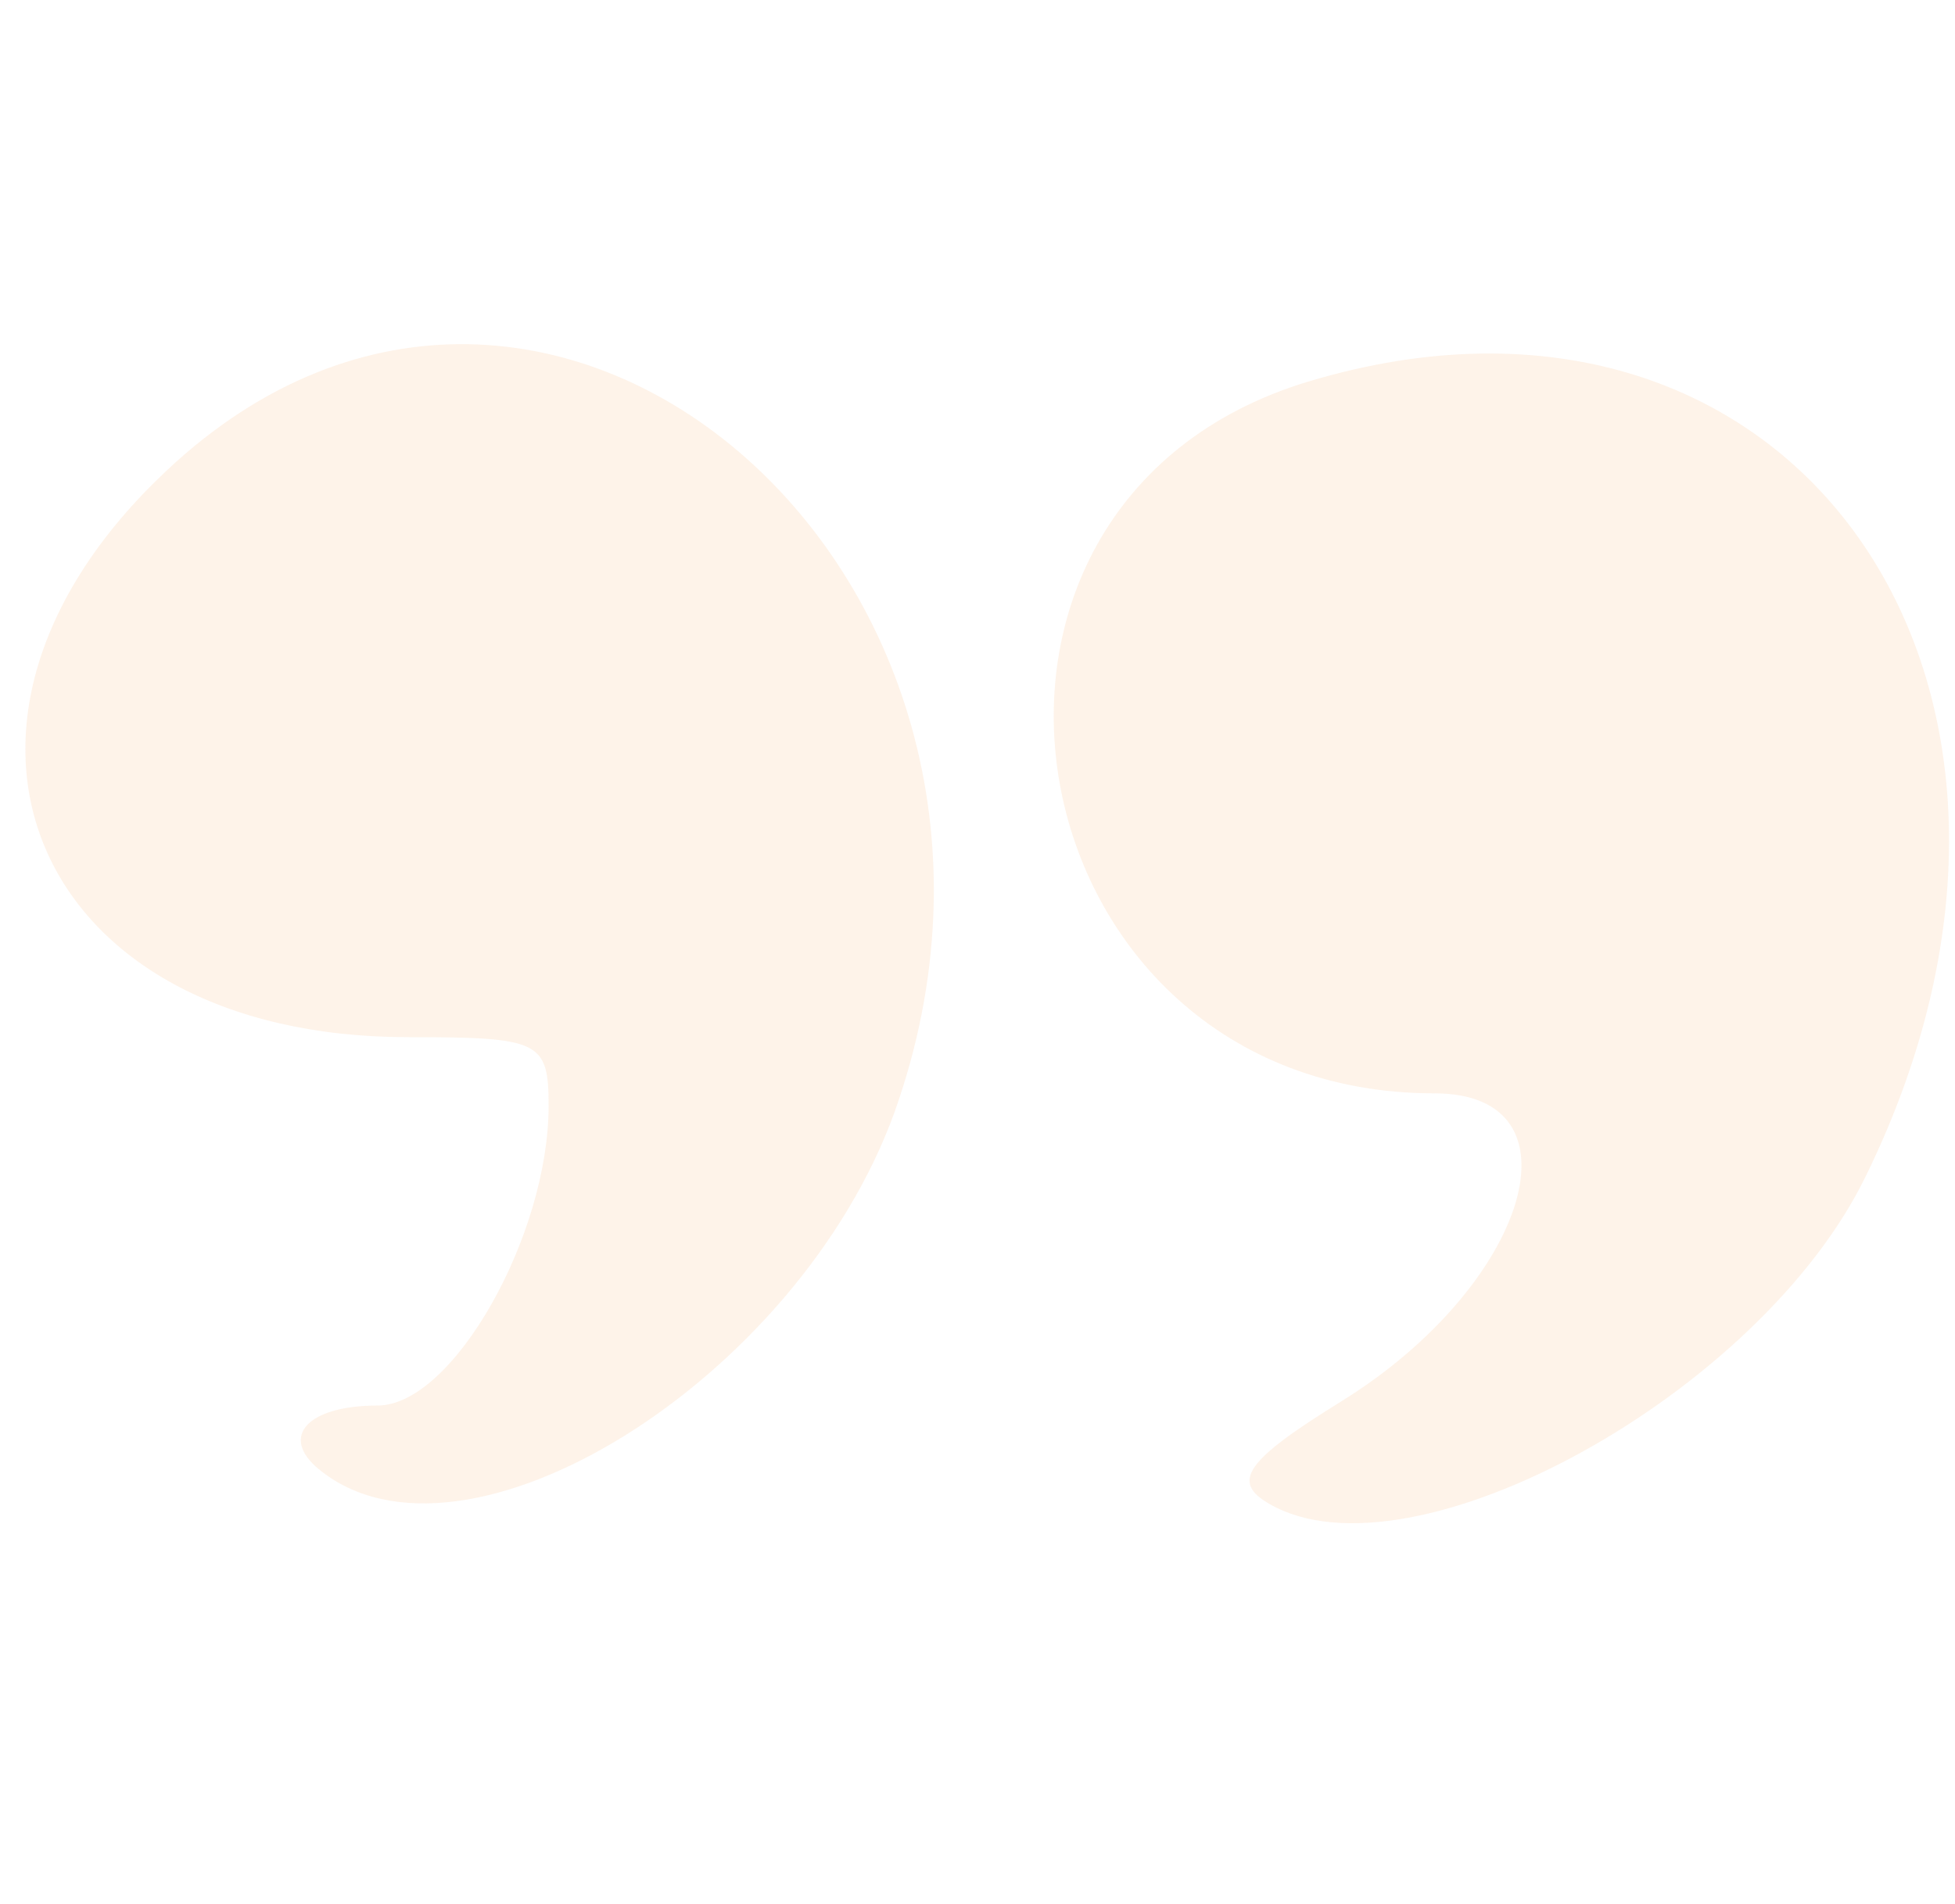 <svg width="77" height="75" viewBox="0 0 77 75" fill="none" xmlns="http://www.w3.org/2000/svg">
<g opacity="0.1" clip-path="url(#clip0_387_334)">
<path d="M12.558 57.872C11 56.593 12.106 55.364 14.871 55.364C17.837 55.364 21.608 48.675 21.608 43.559C21.608 41.002 21.256 40.854 16.078 40.854C1.246 40.854 -4.033 28.46 6.576 18.524C21.658 4.359 42.674 22.902 35.233 43.805C31.412 54.38 18.24 62.545 12.558 57.872Z" fill="#F4831F"/>
<path d="M73.493 46.314C69.32 54.921 55.595 62.446 50.014 59.249C48.455 58.364 49.059 57.528 52.88 55.167C60.22 50.593 62.483 43.067 56.5 43.067C39.707 43.067 35.585 19.852 51.522 15.032C70.627 9.278 82.995 26.886 73.493 46.314Z" fill="#F4831F"/>
</g>
<defs>
<clipPath id="clip0_387_334">
<rect width="76.664" height="75" fill="white" transform="matrix(1 0 0 -1 0.169 75)"/>
</clipPath>
</defs>
</svg>
